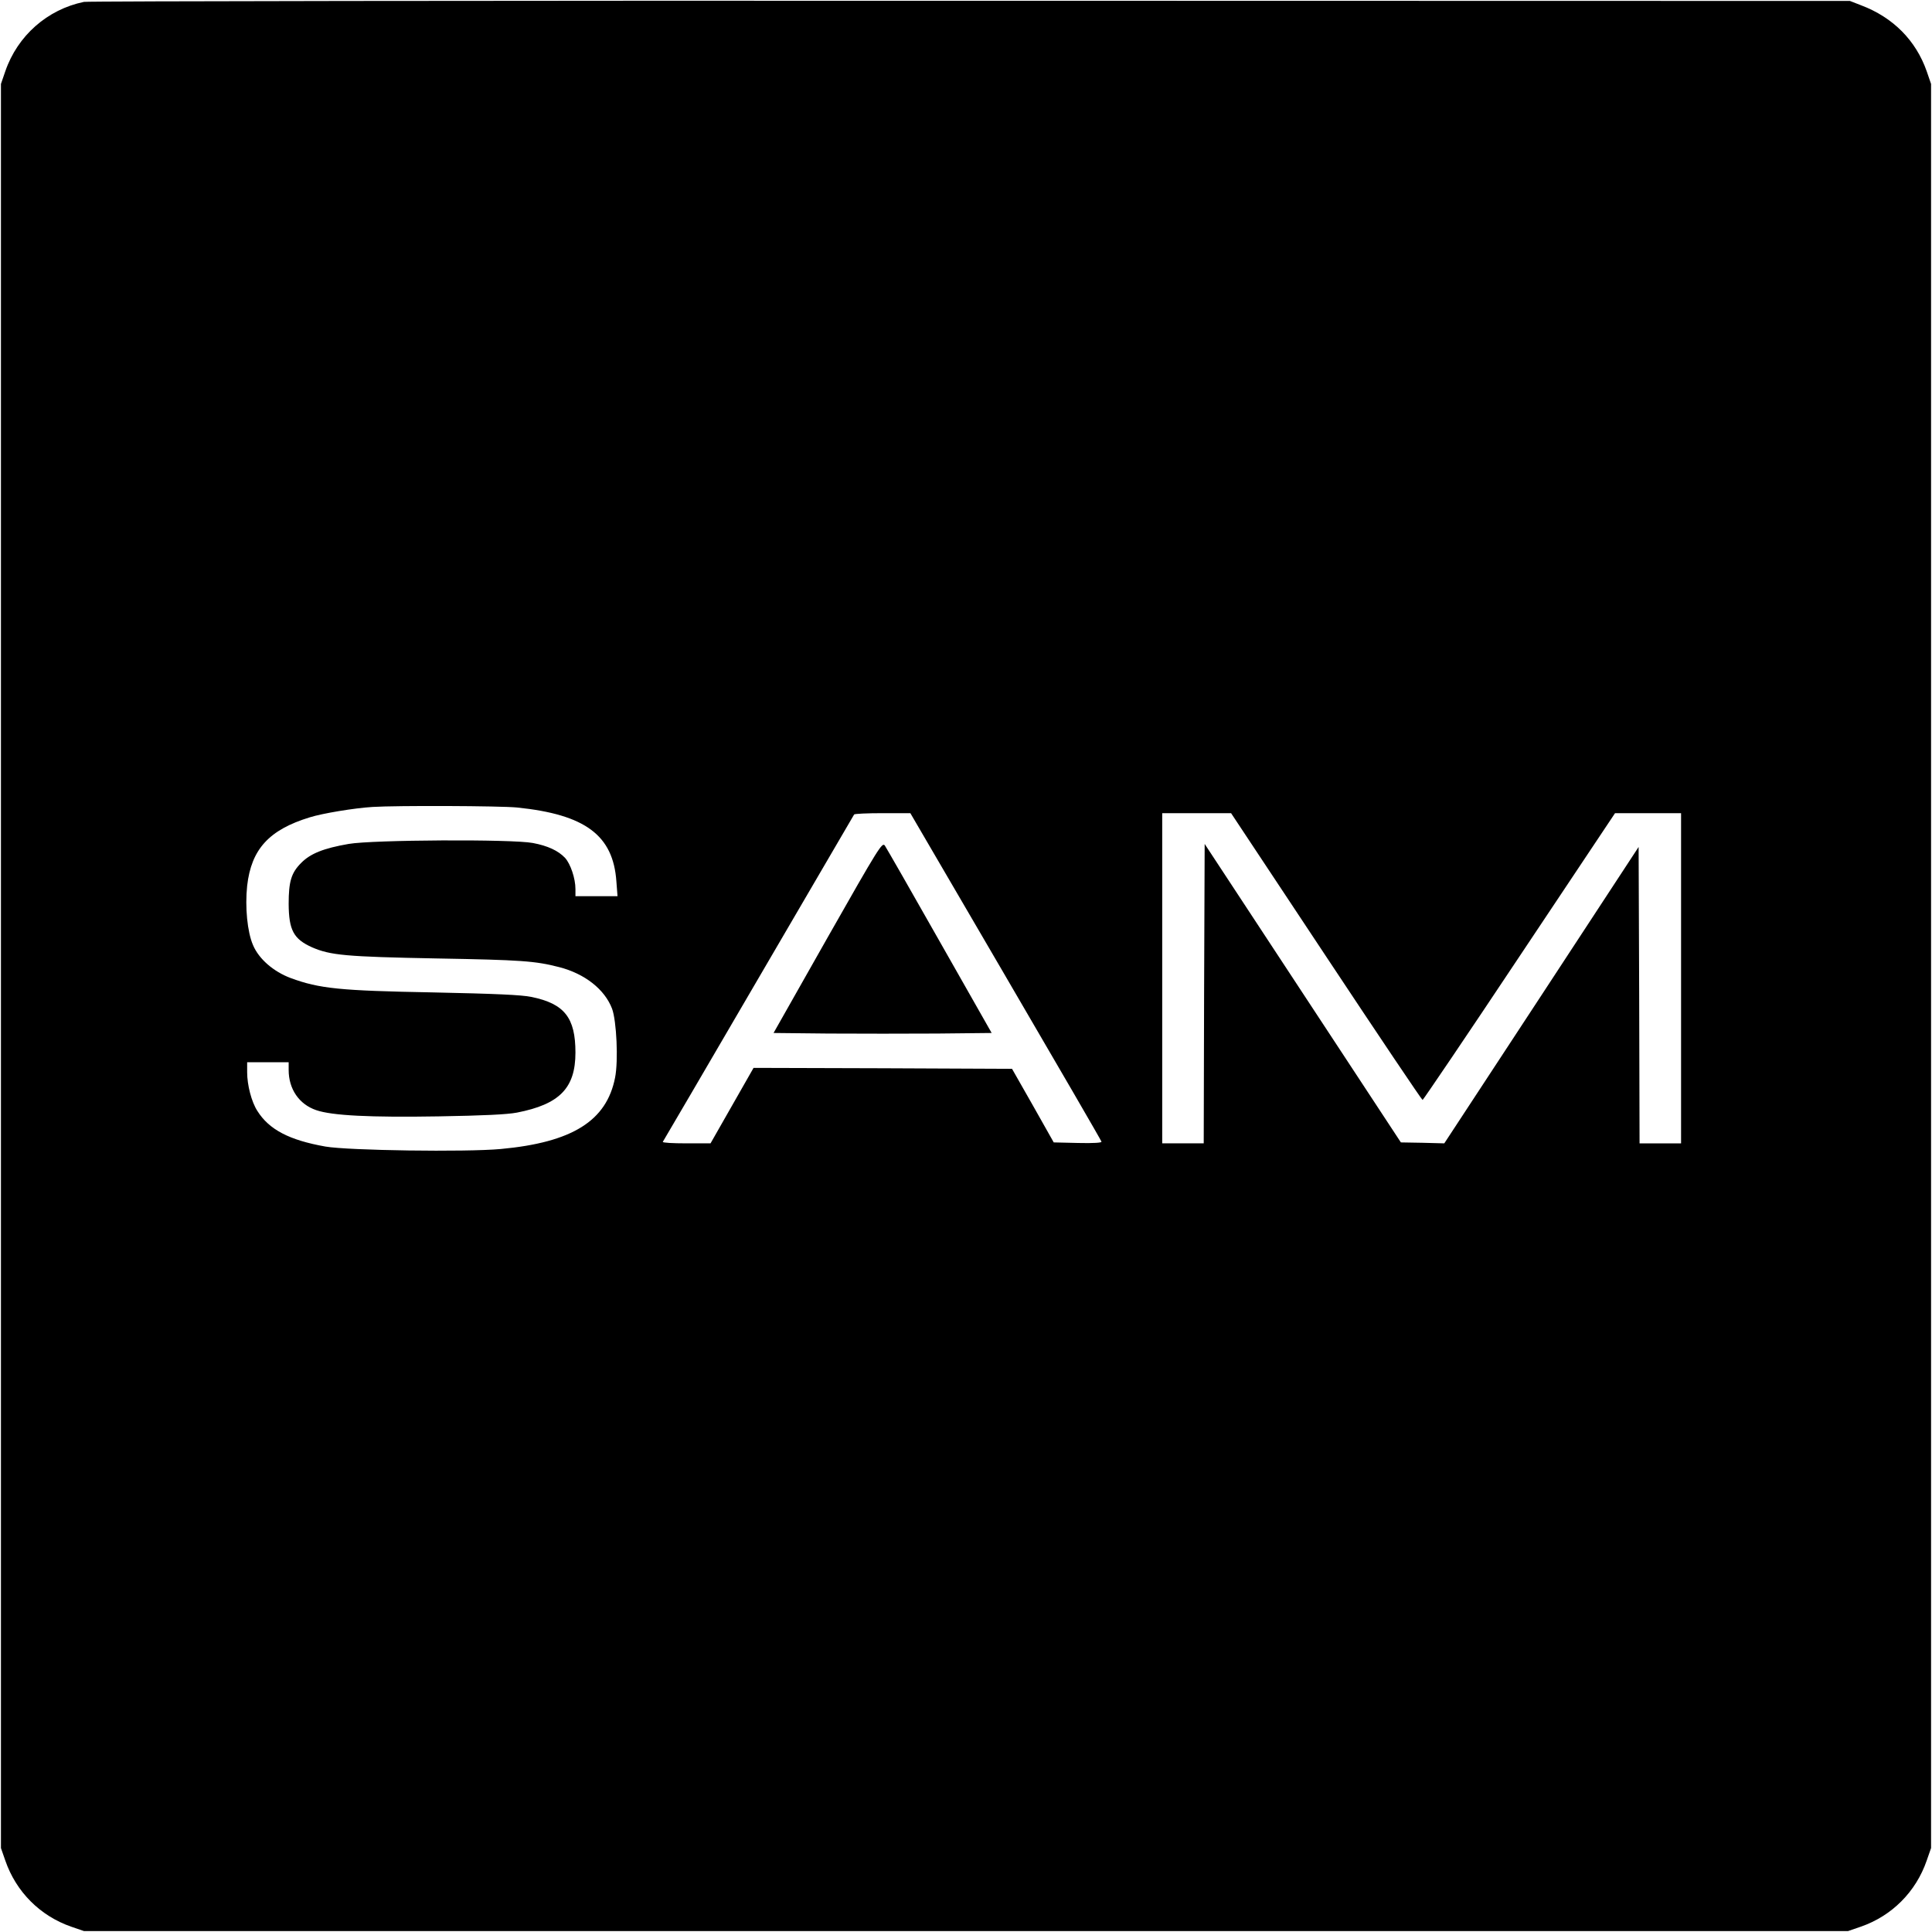 <?xml version="1.0" standalone="no"?>
<!DOCTYPE svg PUBLIC "-//W3C//DTD SVG 20010904//EN"
 "http://www.w3.org/TR/2001/REC-SVG-20010904/DTD/svg10.dtd">
<svg version="1.0" xmlns="http://www.w3.org/2000/svg"
 width="1024pt" height="1024pt" viewBox="0 0 1024 1024"
 preserveAspectRatio="xMidYMid meet">
<g transform="translate(0,1024) scale(0.1,-0.1)"
fill="#000000" stroke="none">
<path d="M445 10230 c-194 -40 -352 -179 -417 -368 l-23 -67 0 -4675 0 -4675
23 -66 c57 -166 185 -294 350 -351 l67 -23 4675 0 4675 0 67 23 c165 57 293
185 350 351 l23 66 0 4675 0 4675 -23 67 c-57 163 -178 286 -348 350 l-59 23
-4660 1 c-2563 1 -4678 -2 -4700 -6z m2296 -4270 c361 -37 509 -147 526 -392
l6 -78 -112 0 -111 0 0 38 c0 56 -26 133 -55 165 -36 38 -91 64 -171 79 -111
21 -849 17 -976 -5 -133 -23 -203 -51 -252 -101 -52 -52 -66 -98 -66 -217 1
-139 26 -186 124 -230 97 -42 177 -50 661 -59 446 -8 521 -13 649 -46 136 -35
241 -118 280 -220 24 -64 34 -277 16 -366 -45 -229 -227 -343 -606 -378 -186
-17 -807 -8 -929 13 -192 34 -299 90 -361 189 -31 48 -54 137 -54 205 l0 53
110 0 110 0 0 -41 c0 -101 55 -182 146 -213 84 -29 285 -39 649 -33 236 4 363
10 415 20 226 44 310 130 310 318 0 185 -58 259 -233 295 -53 11 -190 17 -522
24 -493 9 -602 20 -754 76 -91 34 -169 101 -200 175 -30 69 -43 201 -31 314
22 194 116 297 332 363 67 21 235 49 333 55 126 8 674 6 766 -3z m2589 -895
c278 -476 507 -870 508 -876 3 -6 -43 -9 -124 -7 l-129 3 -110 195 -111 195
-685 3 -685 2 -114 -200 -114 -200 -129 0 c-70 0 -126 3 -124 8 3 4 231 394
507 867 276 473 504 863 507 868 2 4 70 7 151 7 l147 0 505 -865z m1699 105
c277 -418 507 -760 511 -760 3 0 235 342 513 760 l507 760 175 0 175 0 0 -875
0 -875 -110 0 -110 0 -2 785 -3 786 -515 -786 -515 -785 -115 3 -115 2 -520
791 -520 791 -3 -793 -2 -794 -110 0 -110 0 0 875 0 875 183 0 182 0 504 -760z"/>
<path d="M4387 5272 l-287 -507 290 -3 c159 -1 420 -1 578 0 l288 3 -276 486
c-151 267 -282 495 -290 507 -14 20 -31 -7 -303 -486z"/>
</g>
</svg>
